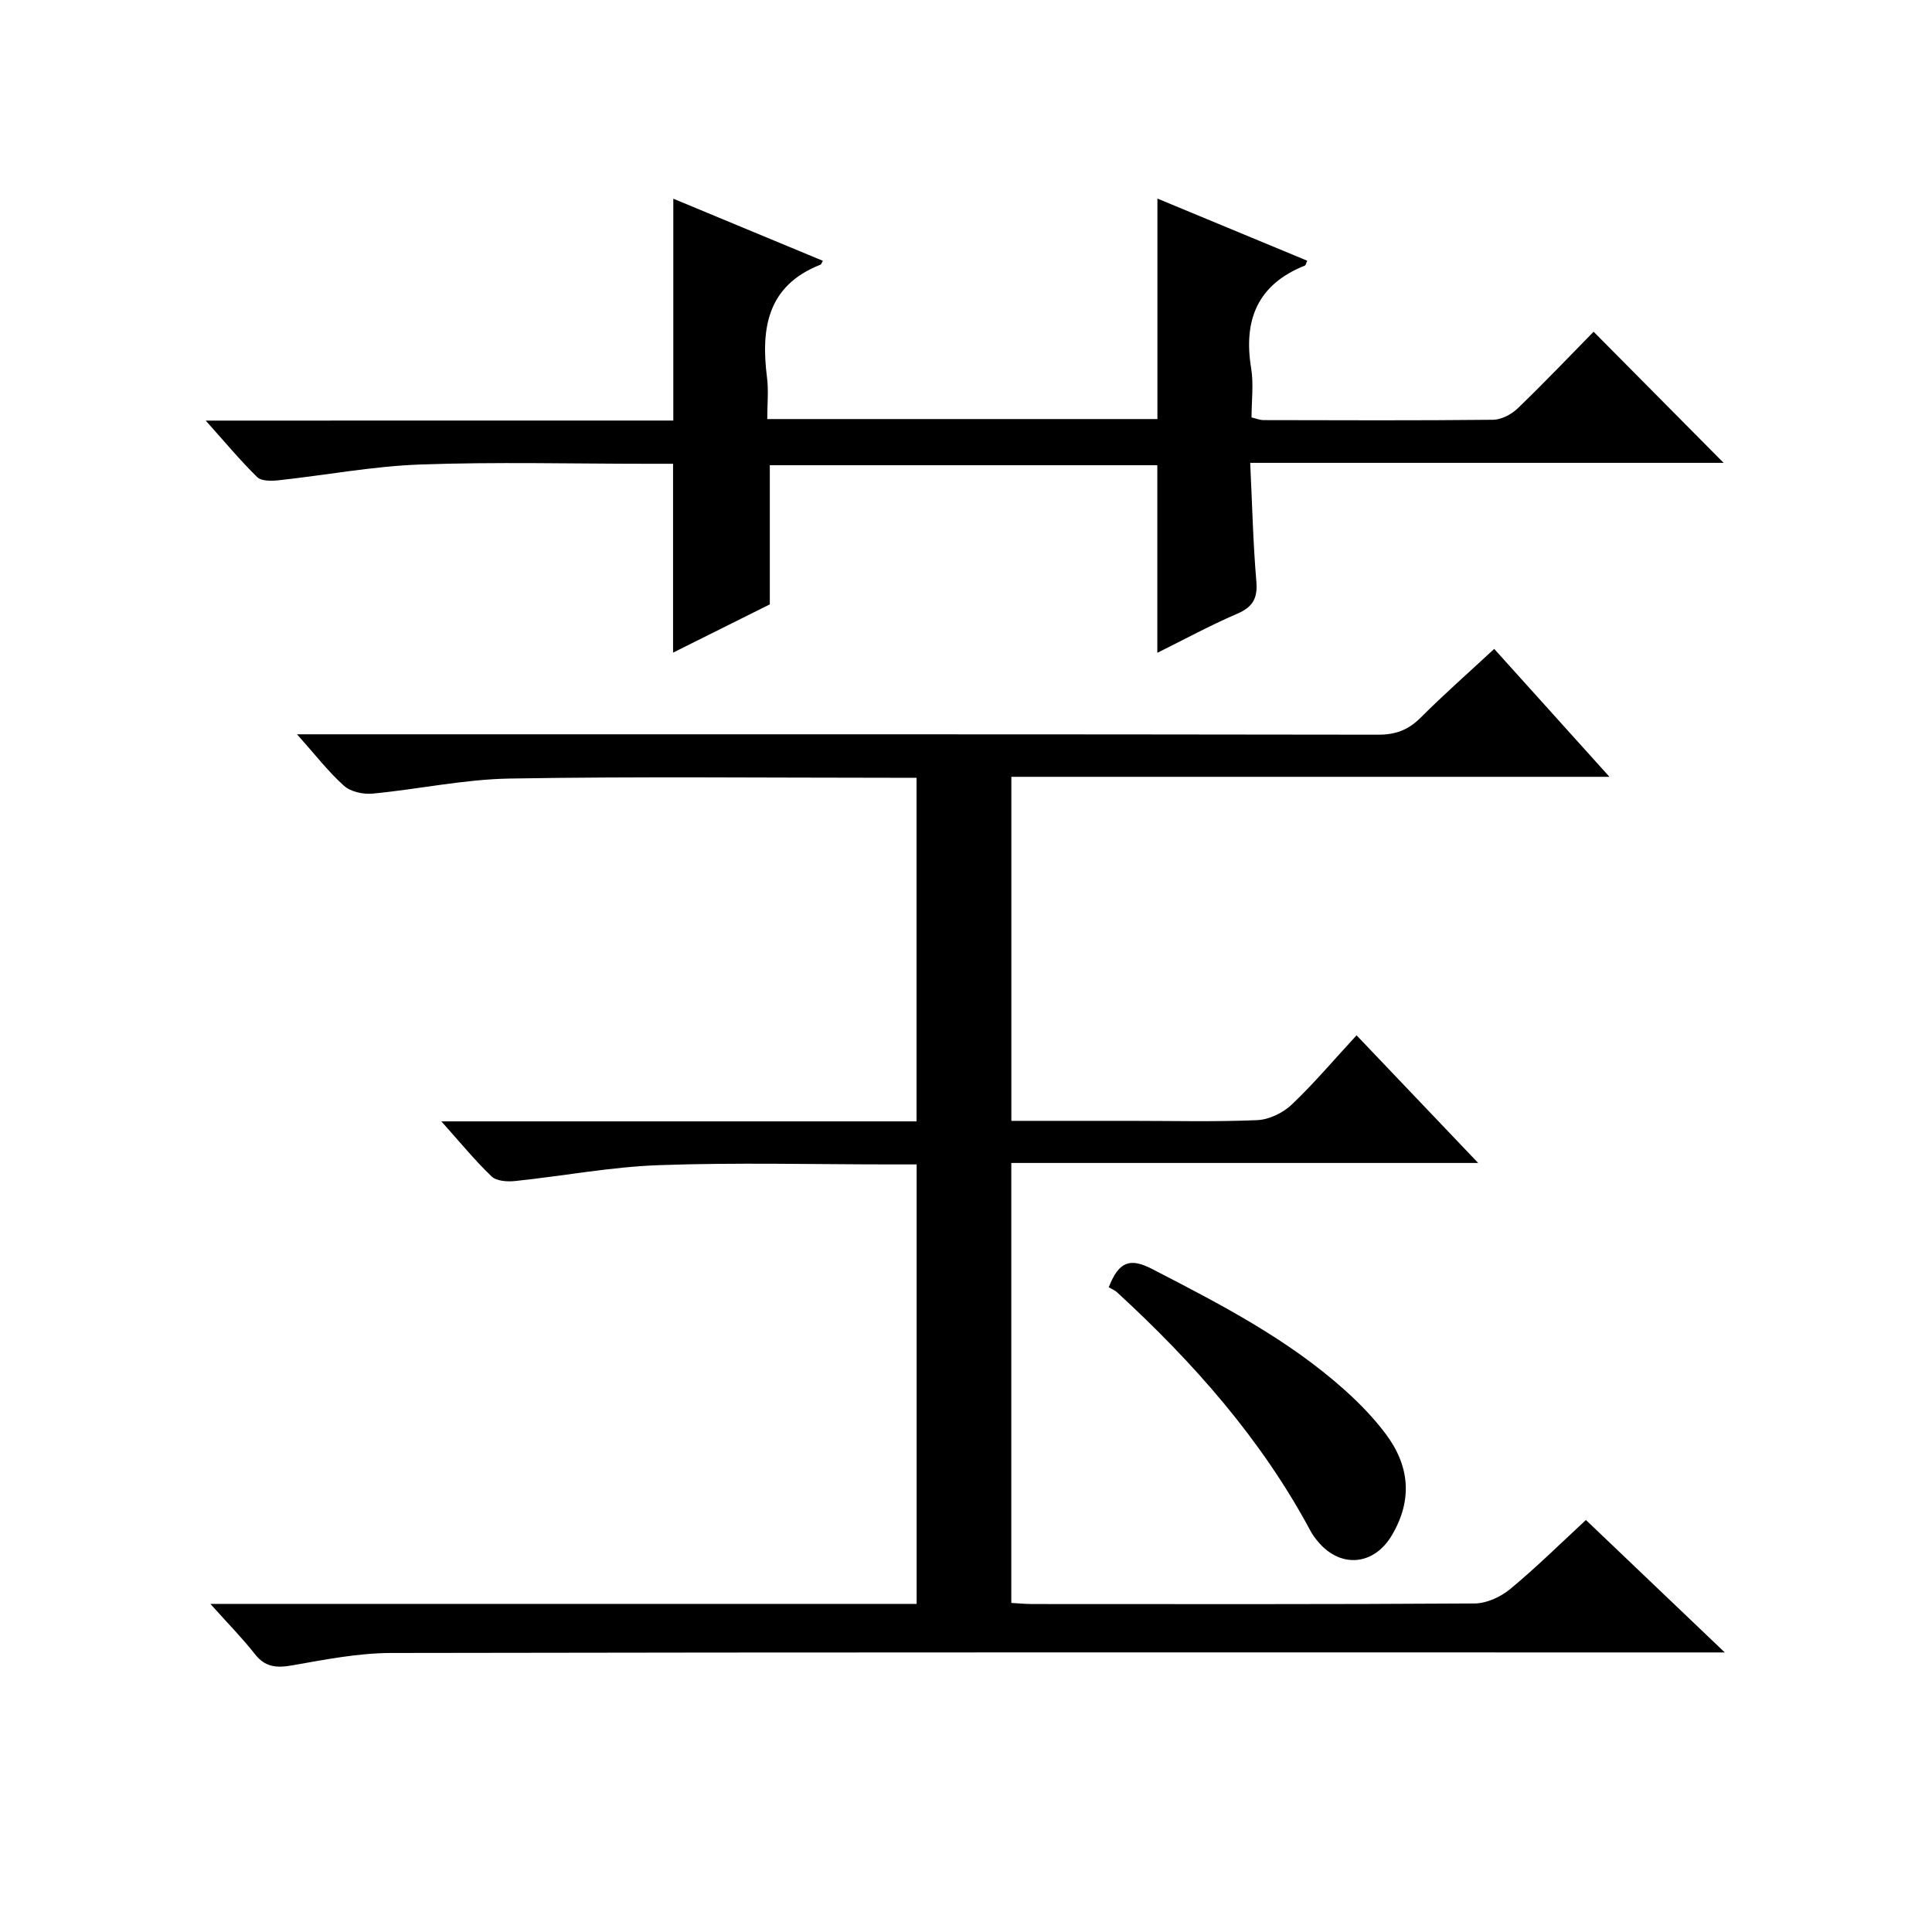 <?xml version="1.0" encoding="utf-8"?>
<svg version="1.1" id="ZDIC" xmlns="http://www.w3.org/2000/svg" xmlns:xlink="http://www.w3.org/1999/xlink" x="0px" y="0px"
	 viewBox="0 0 400 400" style="enable-background:new 0 0 400 400;" xml:space="preserve">

<g>
	
	<path d="M43.56,332.07c49.47,0,97.71,0,146.22,0c0-30.38,0-60.32,0-90.99c-1.77,0-3.53,0-5.28,0c-16,0-32.02-0.42-48,0.15
		c-9.98,0.35-19.9,2.25-29.87,3.29c-1.6,0.17-3.84,0.02-4.85-0.95c-3.44-3.29-6.47-7.01-10.4-11.4c33.39,0,65.75,0,98.38,0
		c0-23.83,0-47.1,0-71.14c-1.71,0-3.47,0-5.22,0c-26.33,0-52.67-0.29-79,0.16c-9.48,0.16-18.93,2.22-28.41,3.12
		c-1.94,0.18-4.53-0.38-5.91-1.62c-3.28-2.94-6-6.49-9.72-10.66c2.98,0,4.9,0,6.82,0c72.34,0,144.67-0.03,217.01,0.08
		c3.64,0.01,6.26-0.99,8.8-3.53c4.81-4.8,9.91-9.3,15.23-14.23c7.93,8.81,15.57,17.28,23.86,26.48c-41.74,0-82.61,0-123.83,0
		c0,23.89,0,47.28,0,71.23c8.2,0,16.31,0,24.43,0c8.83,0,17.68,0.23,26.49-0.15c2.45-0.11,5.31-1.49,7.12-3.21
		c4.58-4.34,8.67-9.2,13.43-14.35c8.27,8.68,16.37,17.18,25.18,26.43c-32.67,0-64.49,0-96.66,0c0,30.65,0,60.71,0,91.09
		c1.54,0.08,2.99,0.23,4.44,0.23c30.5,0.01,61,0.08,91.5-0.12c2.47-0.02,5.36-1.35,7.32-2.96c5.36-4.43,10.32-9.34,15.71-14.32
		c9.46,9.02,18.66,17.8,28.75,27.42c-3.02,0-4.79,0-6.55,0c-89.84,0-179.67-0.06-269.51,0.11c-6.85,0.01-13.74,1.37-20.52,2.56
		c-3.27,0.58-5.64,0.41-7.81-2.4C50.16,339.13,47.22,336.17,43.56,332.07z"/>
	<path d="M139.4,87.07c0-15.66,0-30.46,0-45.93c10.22,4.24,20.57,8.54,30.97,12.86c-0.31,0.53-0.36,0.74-0.48,0.79
		c-11.02,4.32-12.39,13.15-11.09,23.37c0.35,2.74,0.05,5.57,0.05,8.6c27.28,0,54.02,0,80.78,0c0-15.15,0-30.08,0-45.65
		c10.24,4.25,20.61,8.55,31.02,12.87c-0.25,0.53-0.3,0.93-0.48,1c-9.81,3.91-12.78,11.26-11.13,21.28
		c0.53,3.23,0.08,6.63,0.08,10.17c0.96,0.22,1.73,0.55,2.49,0.55c15.83,0.03,31.67,0.1,47.5-0.07c1.72-0.02,3.8-1.1,5.08-2.33
		c5.52-5.31,10.81-10.87,15.75-15.9c9.21,9.29,18.18,18.34,26.92,27.15c-31.62,0-64.41,0-98.02,0c0.42,8.64,0.59,16.59,1.27,24.49
		c0.31,3.57-0.73,5.37-4.01,6.77c-5.56,2.39-10.9,5.3-16.49,8.07c0-13.14,0-25.84,0-38.84c-26.62,0-53.36,0-80.23,0
		c0,9.5,0,18.91,0,28.81c-6.3,3.14-13.09,6.53-20.03,9.99c0-13.16,0-25.86,0-39.1c-1.74,0-3.53,0-5.31,0
		c-15.67,0-31.35-0.41-47,0.15c-9.82,0.35-19.58,2.21-29.38,3.27c-1.47,0.16-3.55,0.19-4.42-0.67c-3.51-3.44-6.67-7.24-10.65-11.69
		C75.54,87.07,107.42,87.07,139.4,87.07z"/>
	<path d="M229.55,266.52c2.1-5.37,4.41-6.16,9.02-3.77c14.02,7.24,28.01,14.44,39.86,25.06c3.08,2.76,6.02,5.79,8.49,9.1
		c4.94,6.6,5.58,13.65,1.24,20.97c-3.65,6.15-10.42,6.89-15.12,1.49c-0.65-0.75-1.26-1.56-1.73-2.44
		c-10.19-19.01-24.26-34.88-40.03-49.37C230.79,267.11,230.13,266.86,229.55,266.52z"/>
</g>
</svg>

